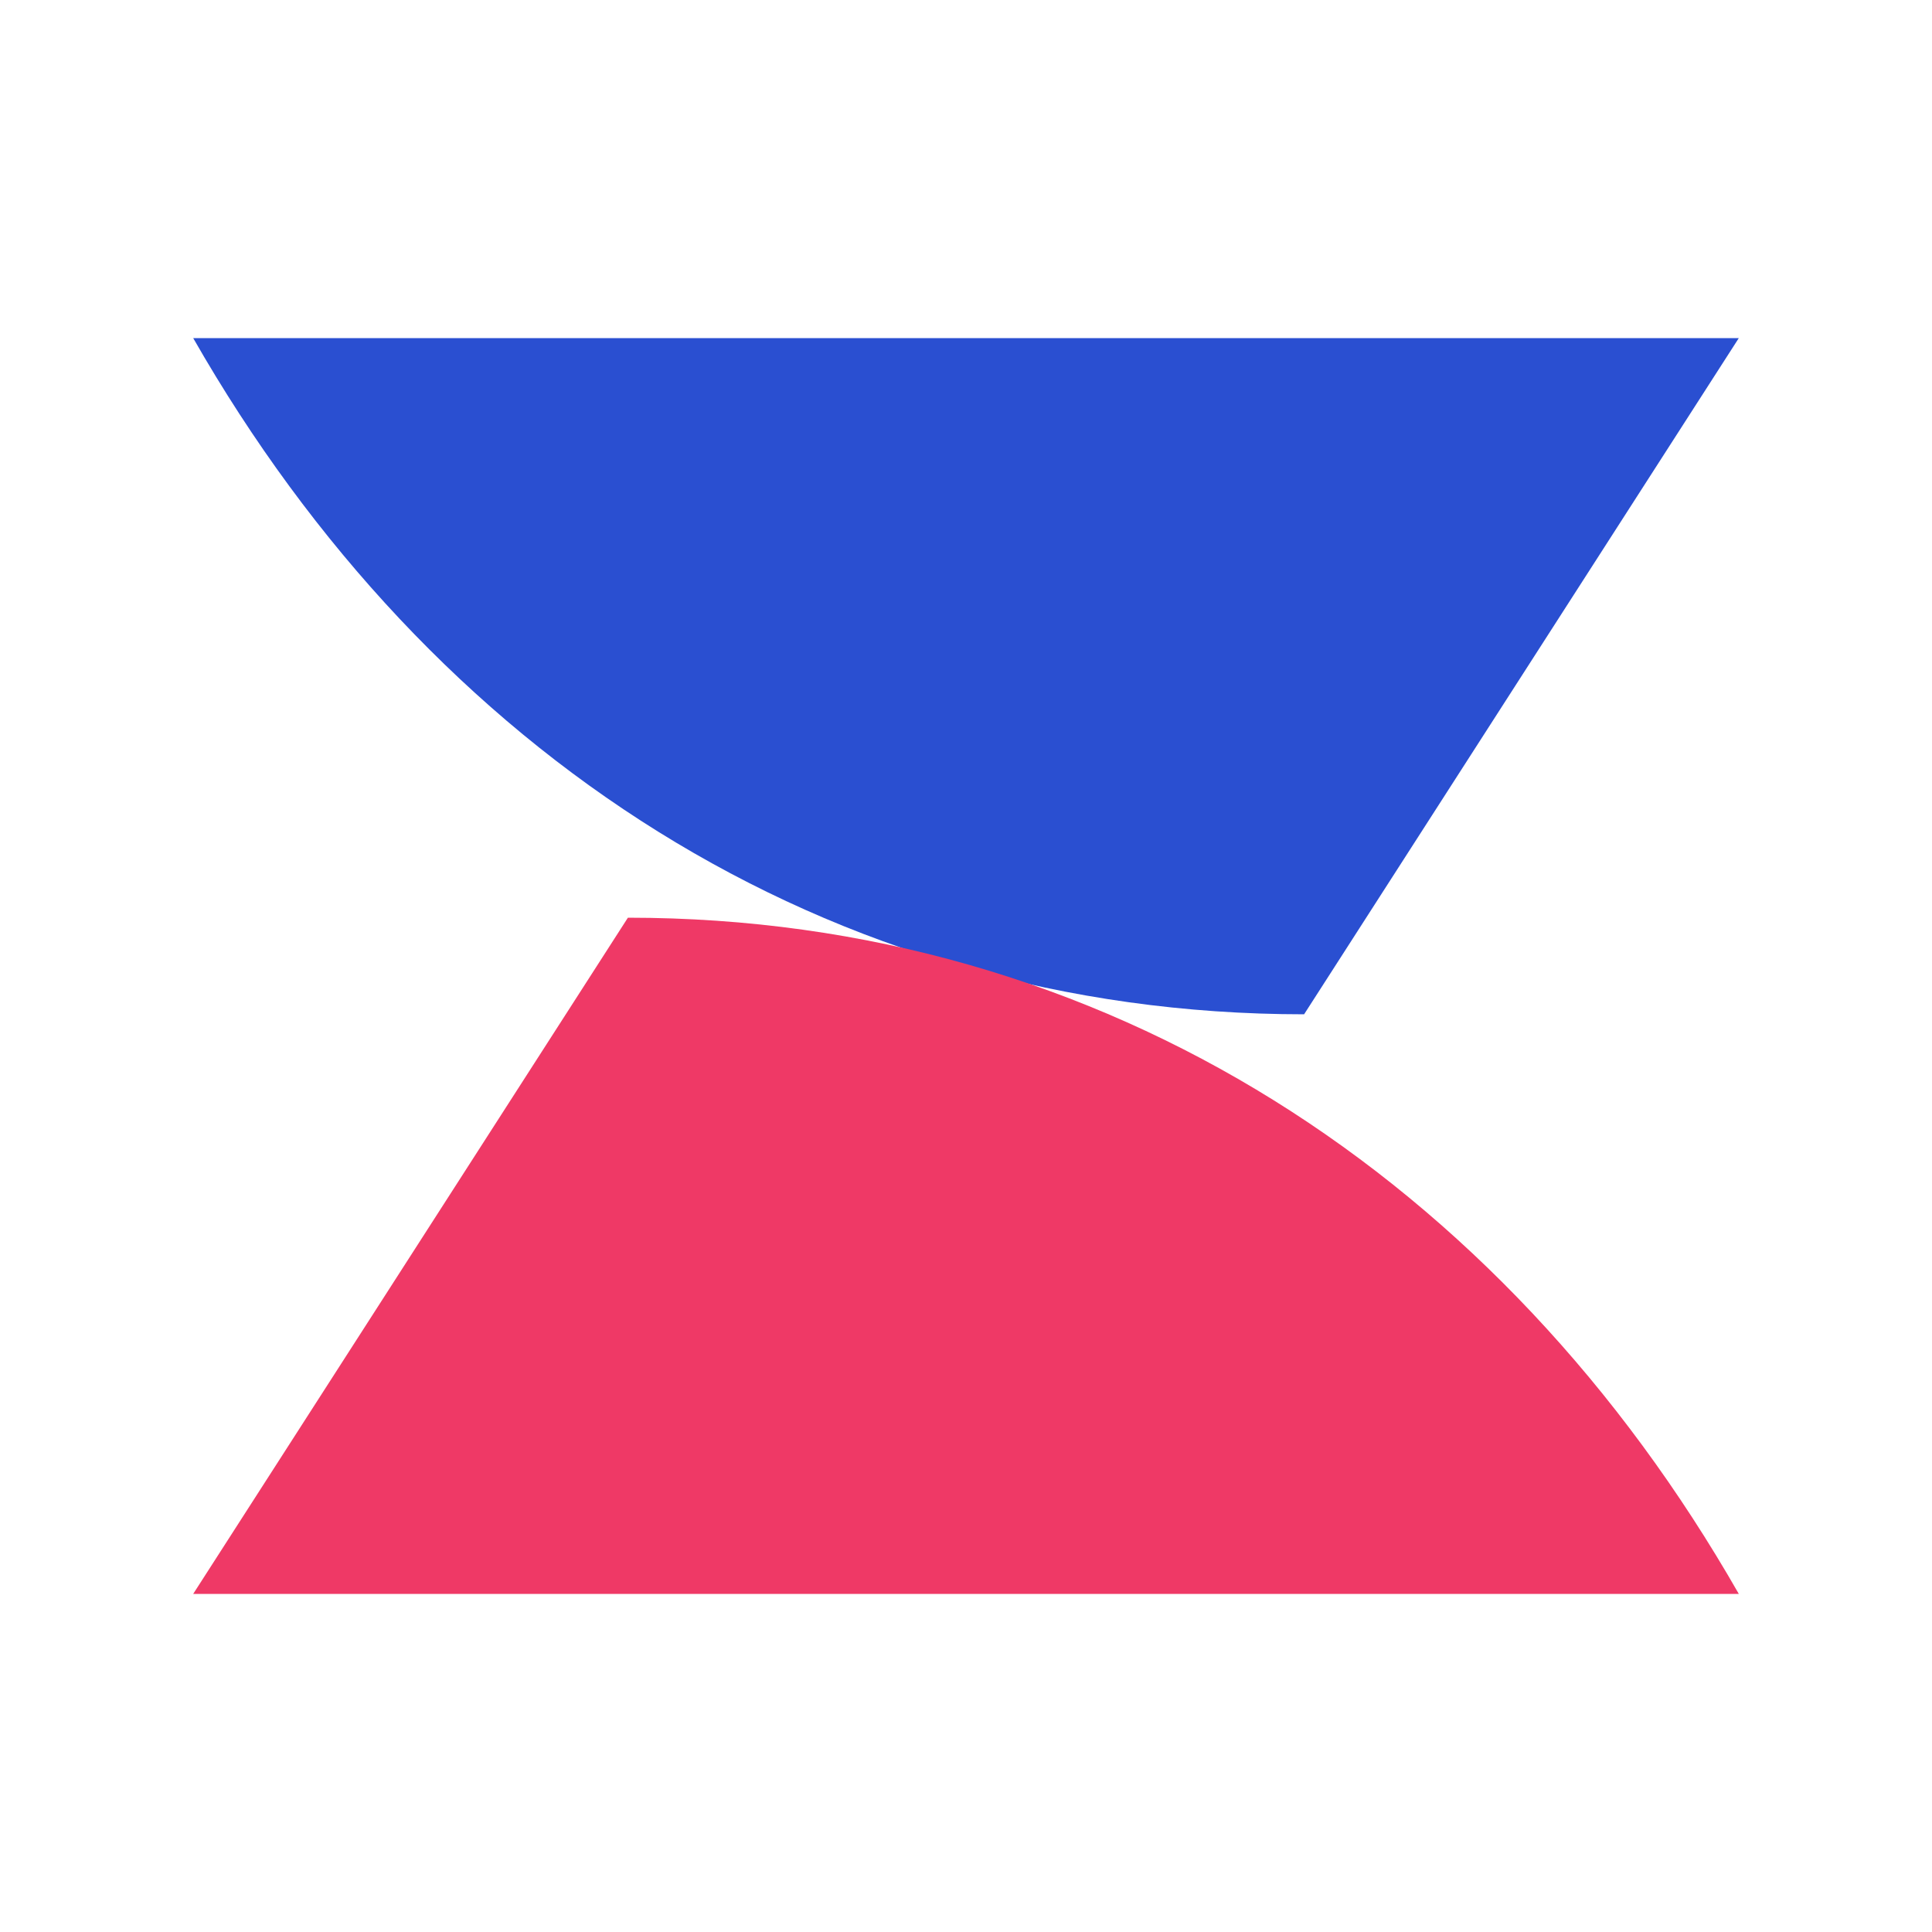 <svg width="40" height="40" viewBox="0 0 40 40" fill="none" xmlns="http://www.w3.org/2000/svg">
<path d="M4 7L36 7L27 21C17.106 21 8.909 15.59 4 7Z" fill="#2A4FD1"/>
<path d="M36 33L4 33L13 19C22.894 19 31.091 24.41 36 33Z" fill="#EF3966"/>
</svg>
